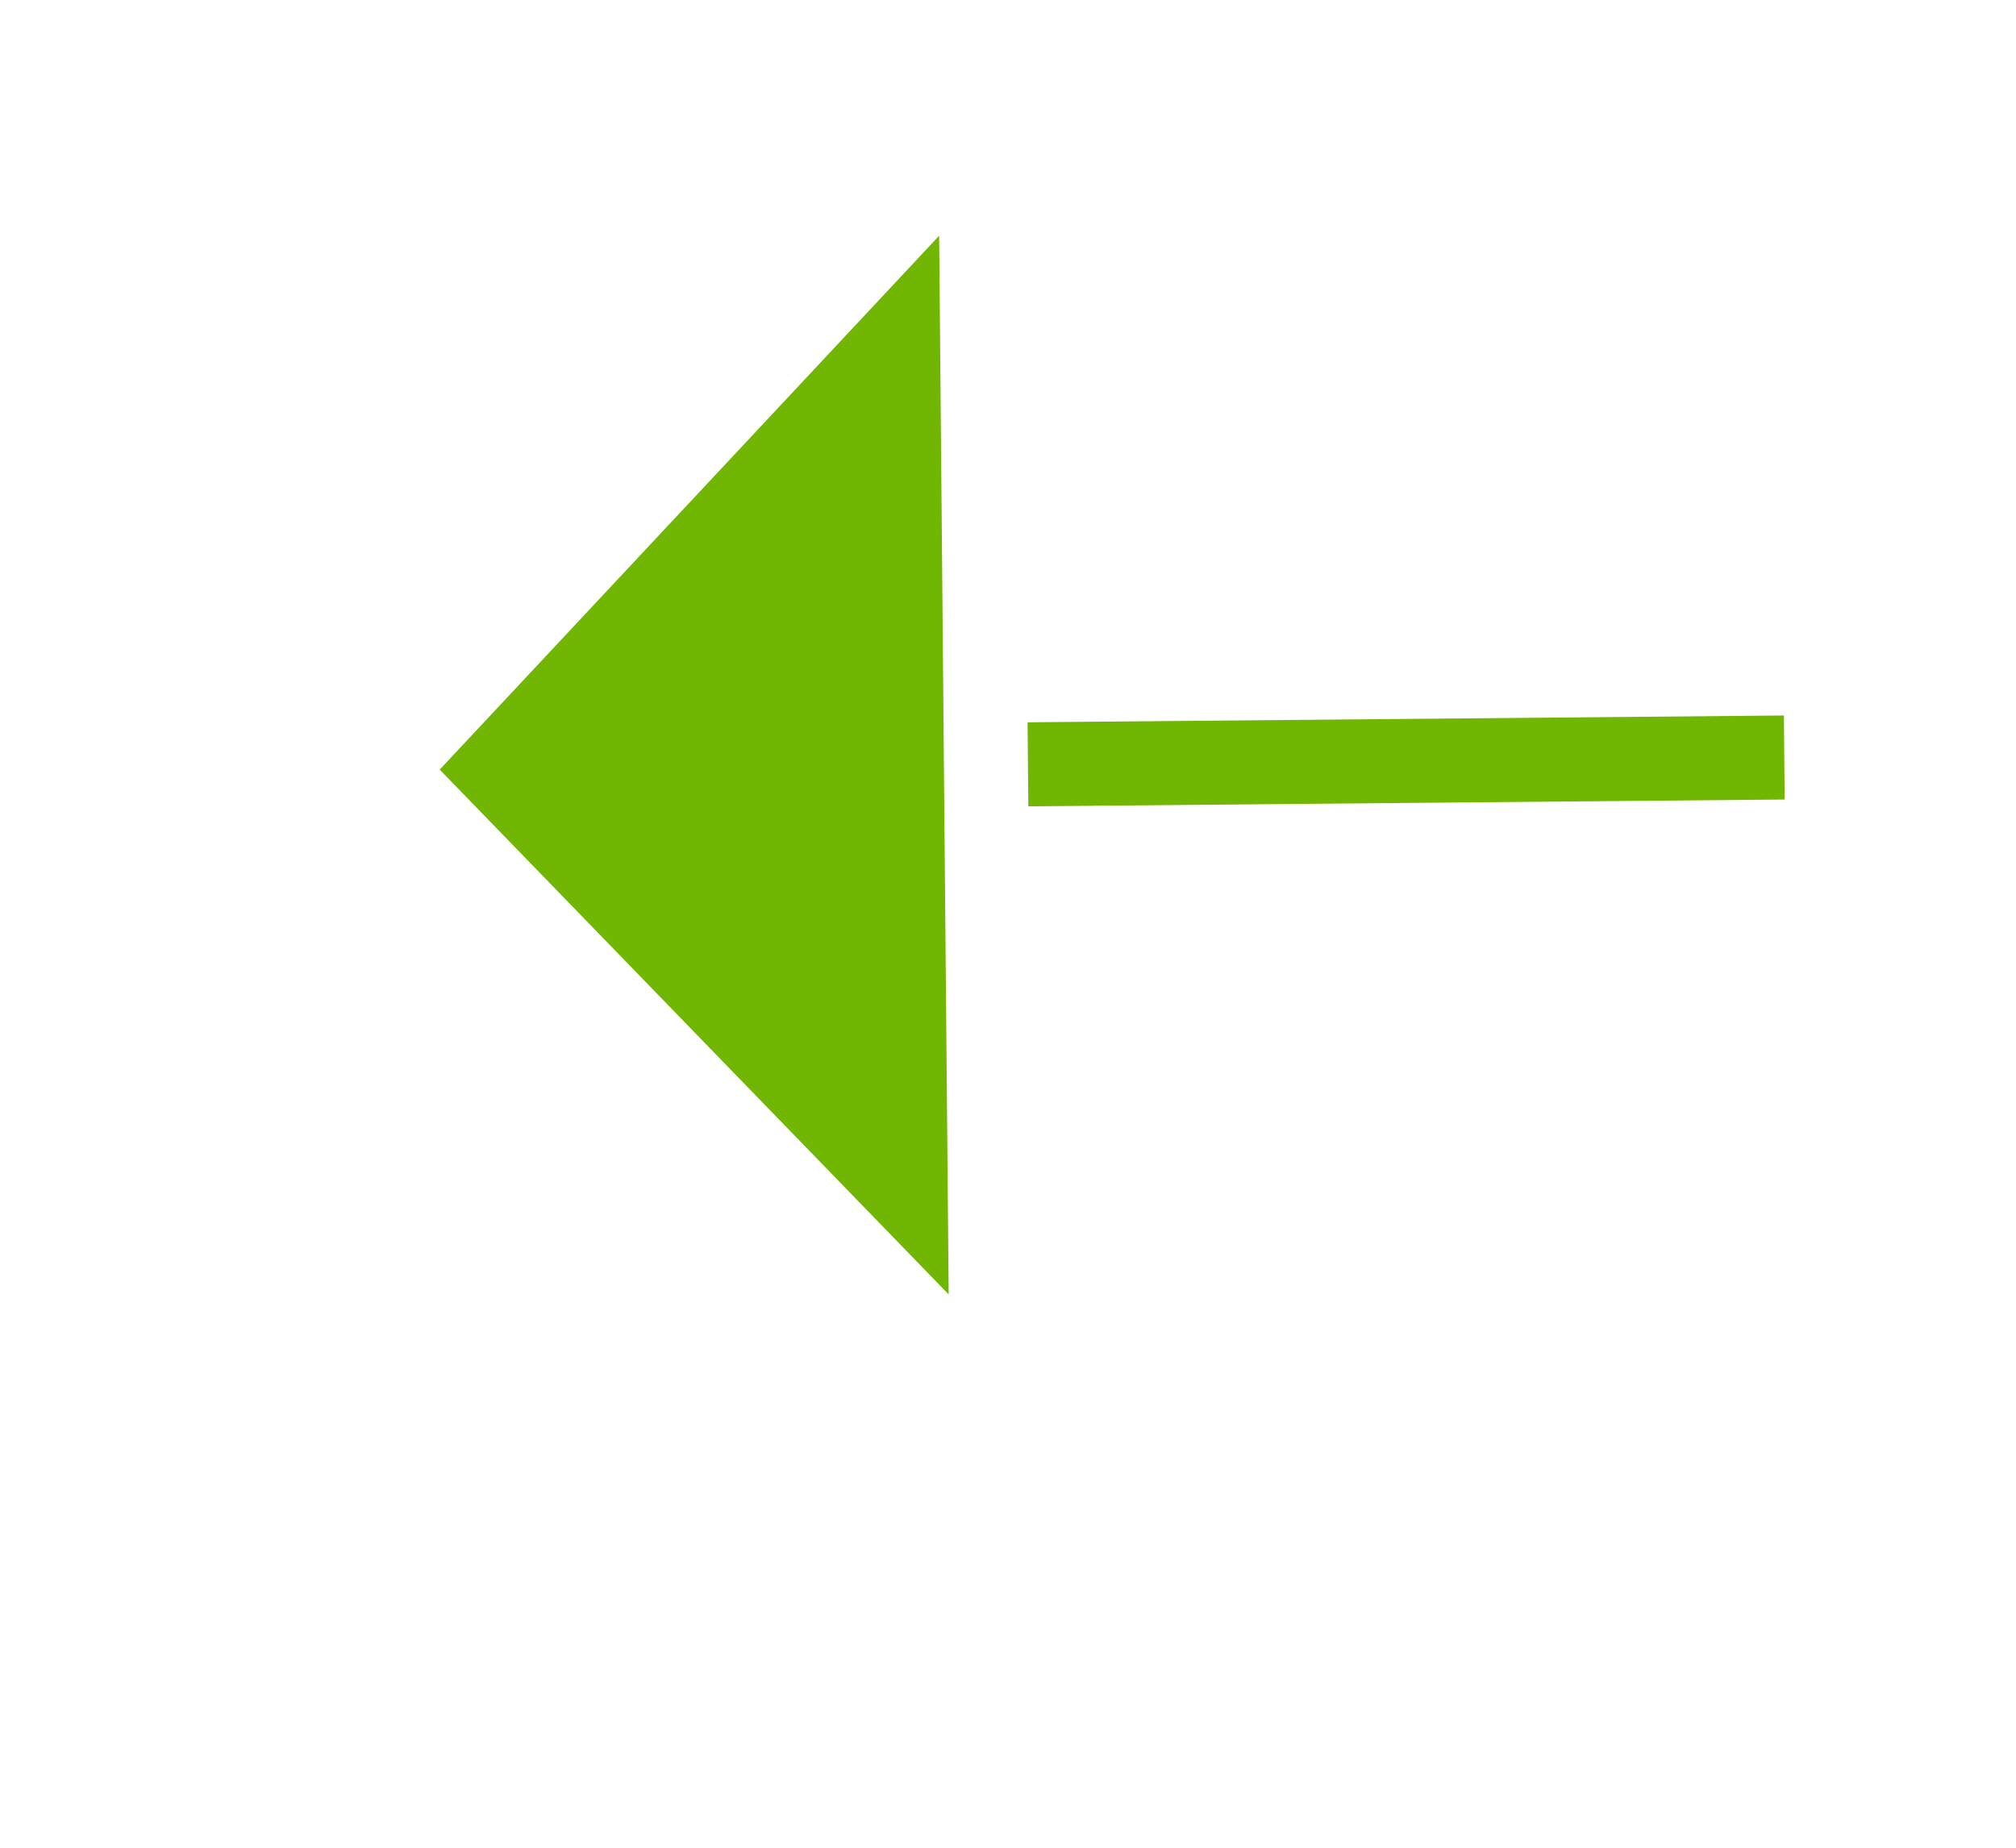 ﻿<?xml version="1.0" encoding="utf-8"?>
<svg version="1.1" xmlns:xlink="http://www.w3.org/1999/xlink" width="24px" height="22px" preserveAspectRatio="xMinYMid meet" viewBox="1080 4535  24 20" xmlns="http://www.w3.org/2000/svg">
  <g transform="matrix(-1 -0.017 0.017 -1 2104.512 9108.366 )">
    <path d="M 1090 4554.8  L 1096 4548.5  L 1090 4542.2  L 1090 4554.8  Z " fill-rule="nonzero" fill="#70b603" stroke="none" transform="matrix(1 -0.026 0.026 1 -117.692 26.557 )" />
    <path d="M 833 4548.5  L 1091 4548.5  " stroke-width="1" stroke-dasharray="9,4" stroke="#70b603" fill="none" transform="matrix(1 -0.026 0.026 1 -117.692 26.557 )" />
  </g>
</svg>